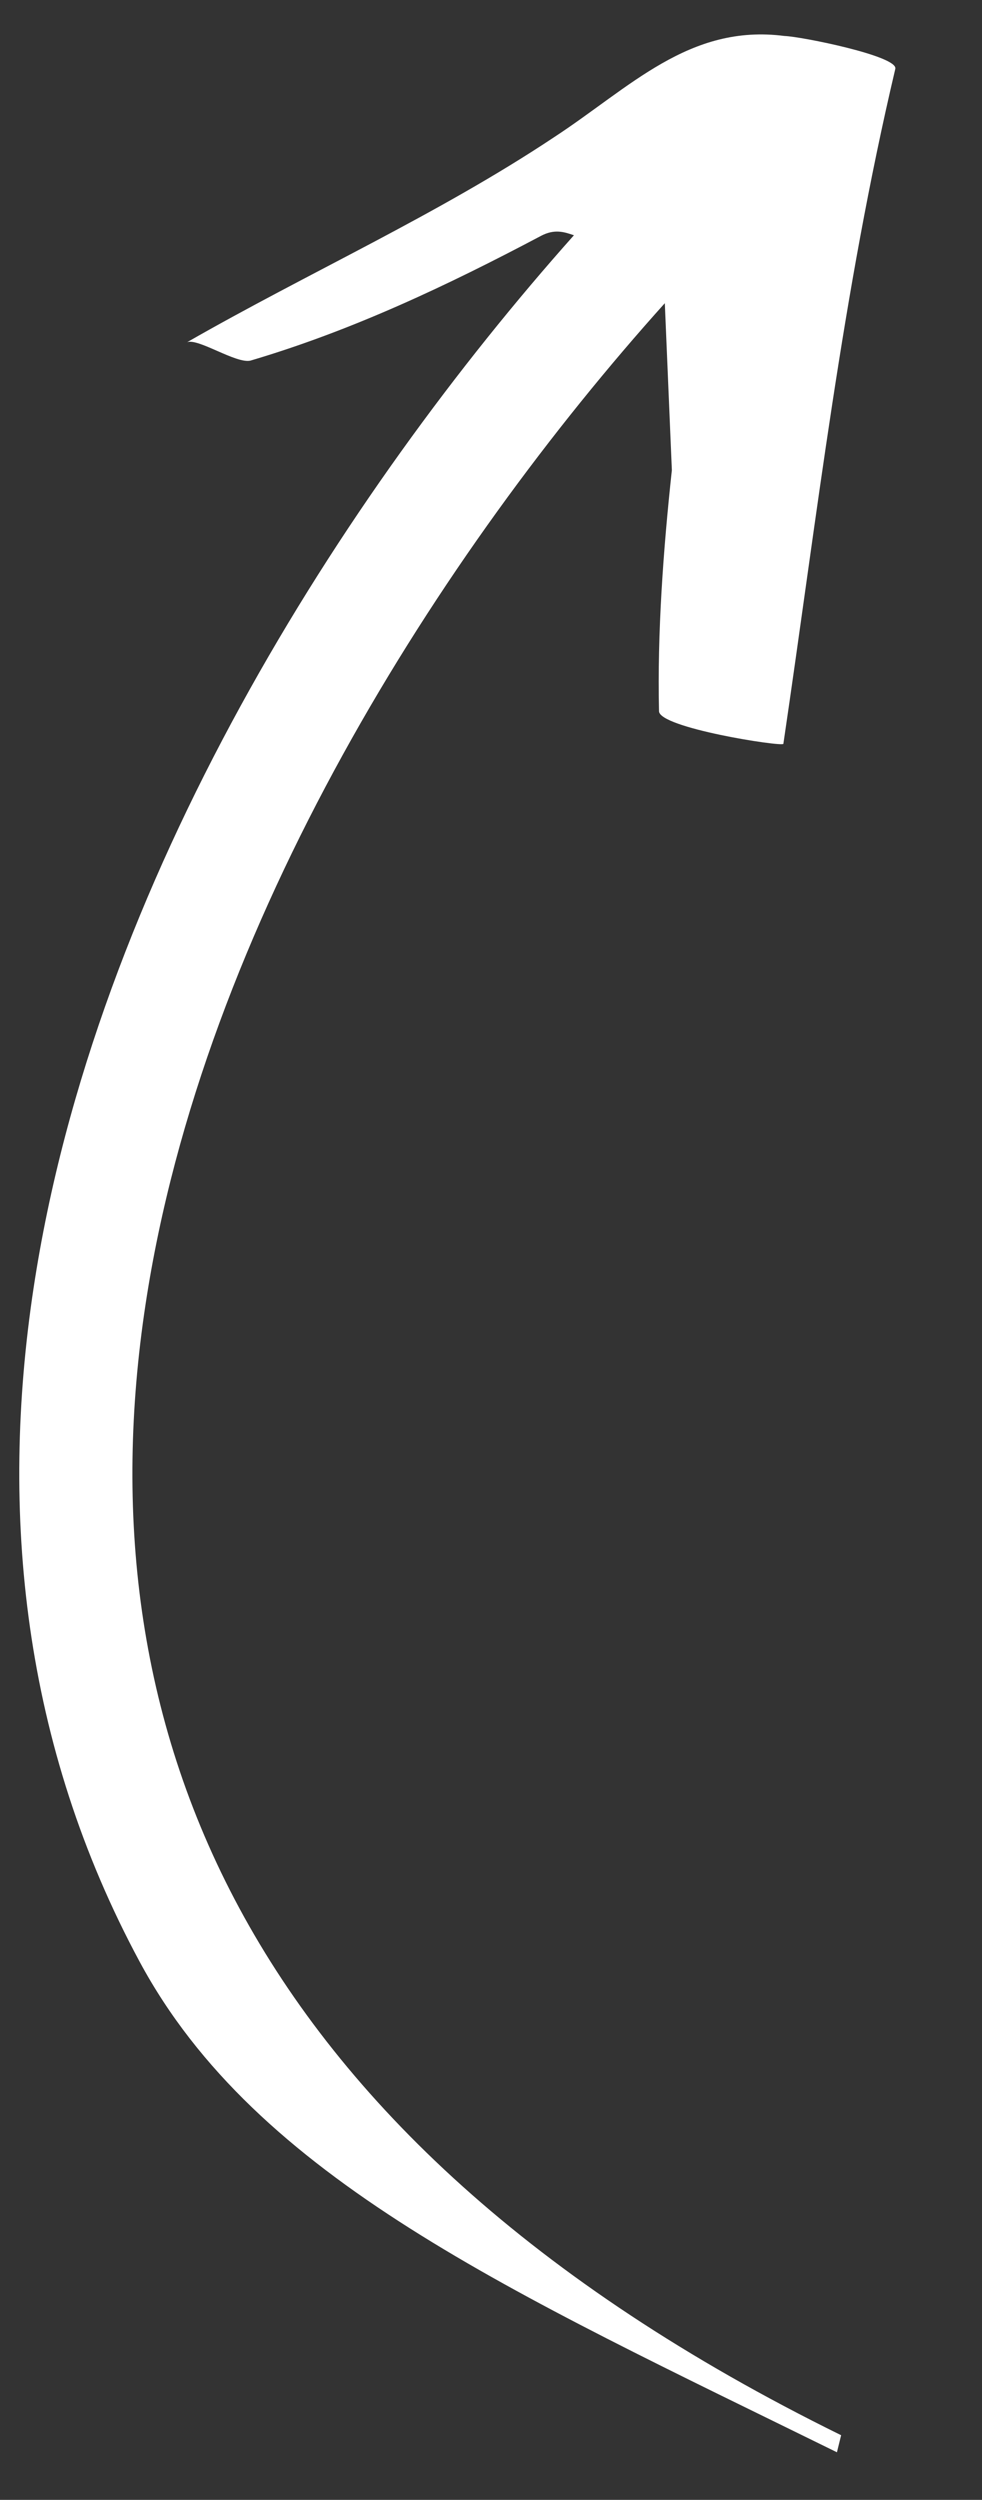 <svg width="11" height="28" viewBox="0 0 11 28" fill="none" xmlns="http://www.w3.org/2000/svg">
<rect x="0" y="0" width="11" height="28" fill="#333333" stroke="none"/>
<path d="M8.787 0.403C8.975 0.409 10.062 0.628 10.029 0.771C9.435 3.288 9.154 5.765 8.775 8.332C8.757 8.366 7.376 8.152 7.382 7.964C7.362 7.087 7.43 6.154 7.526 5.266L7.447 3.396C4.942 6.183 2.275 10.352 1.63 14.612C1.281 16.915 1.524 19.226 2.681 21.373C3.839 23.521 5.944 25.565 9.422 27.276L9.375 27.467C5.718 25.669 2.876 24.406 1.565 21.974C0.254 19.54 -0.005 16.94 0.377 14.421C1.066 9.876 3.848 5.532 6.429 2.635C6.318 2.597 6.21 2.562 6.058 2.643C5.017 3.194 3.949 3.701 2.806 4.039C2.646 4.077 2.221 3.786 2.096 3.833C3.456 3.053 4.899 2.407 6.205 1.538C7.057 0.981 7.72 0.265 8.787 0.403Z" fill="white"/>
</svg>
